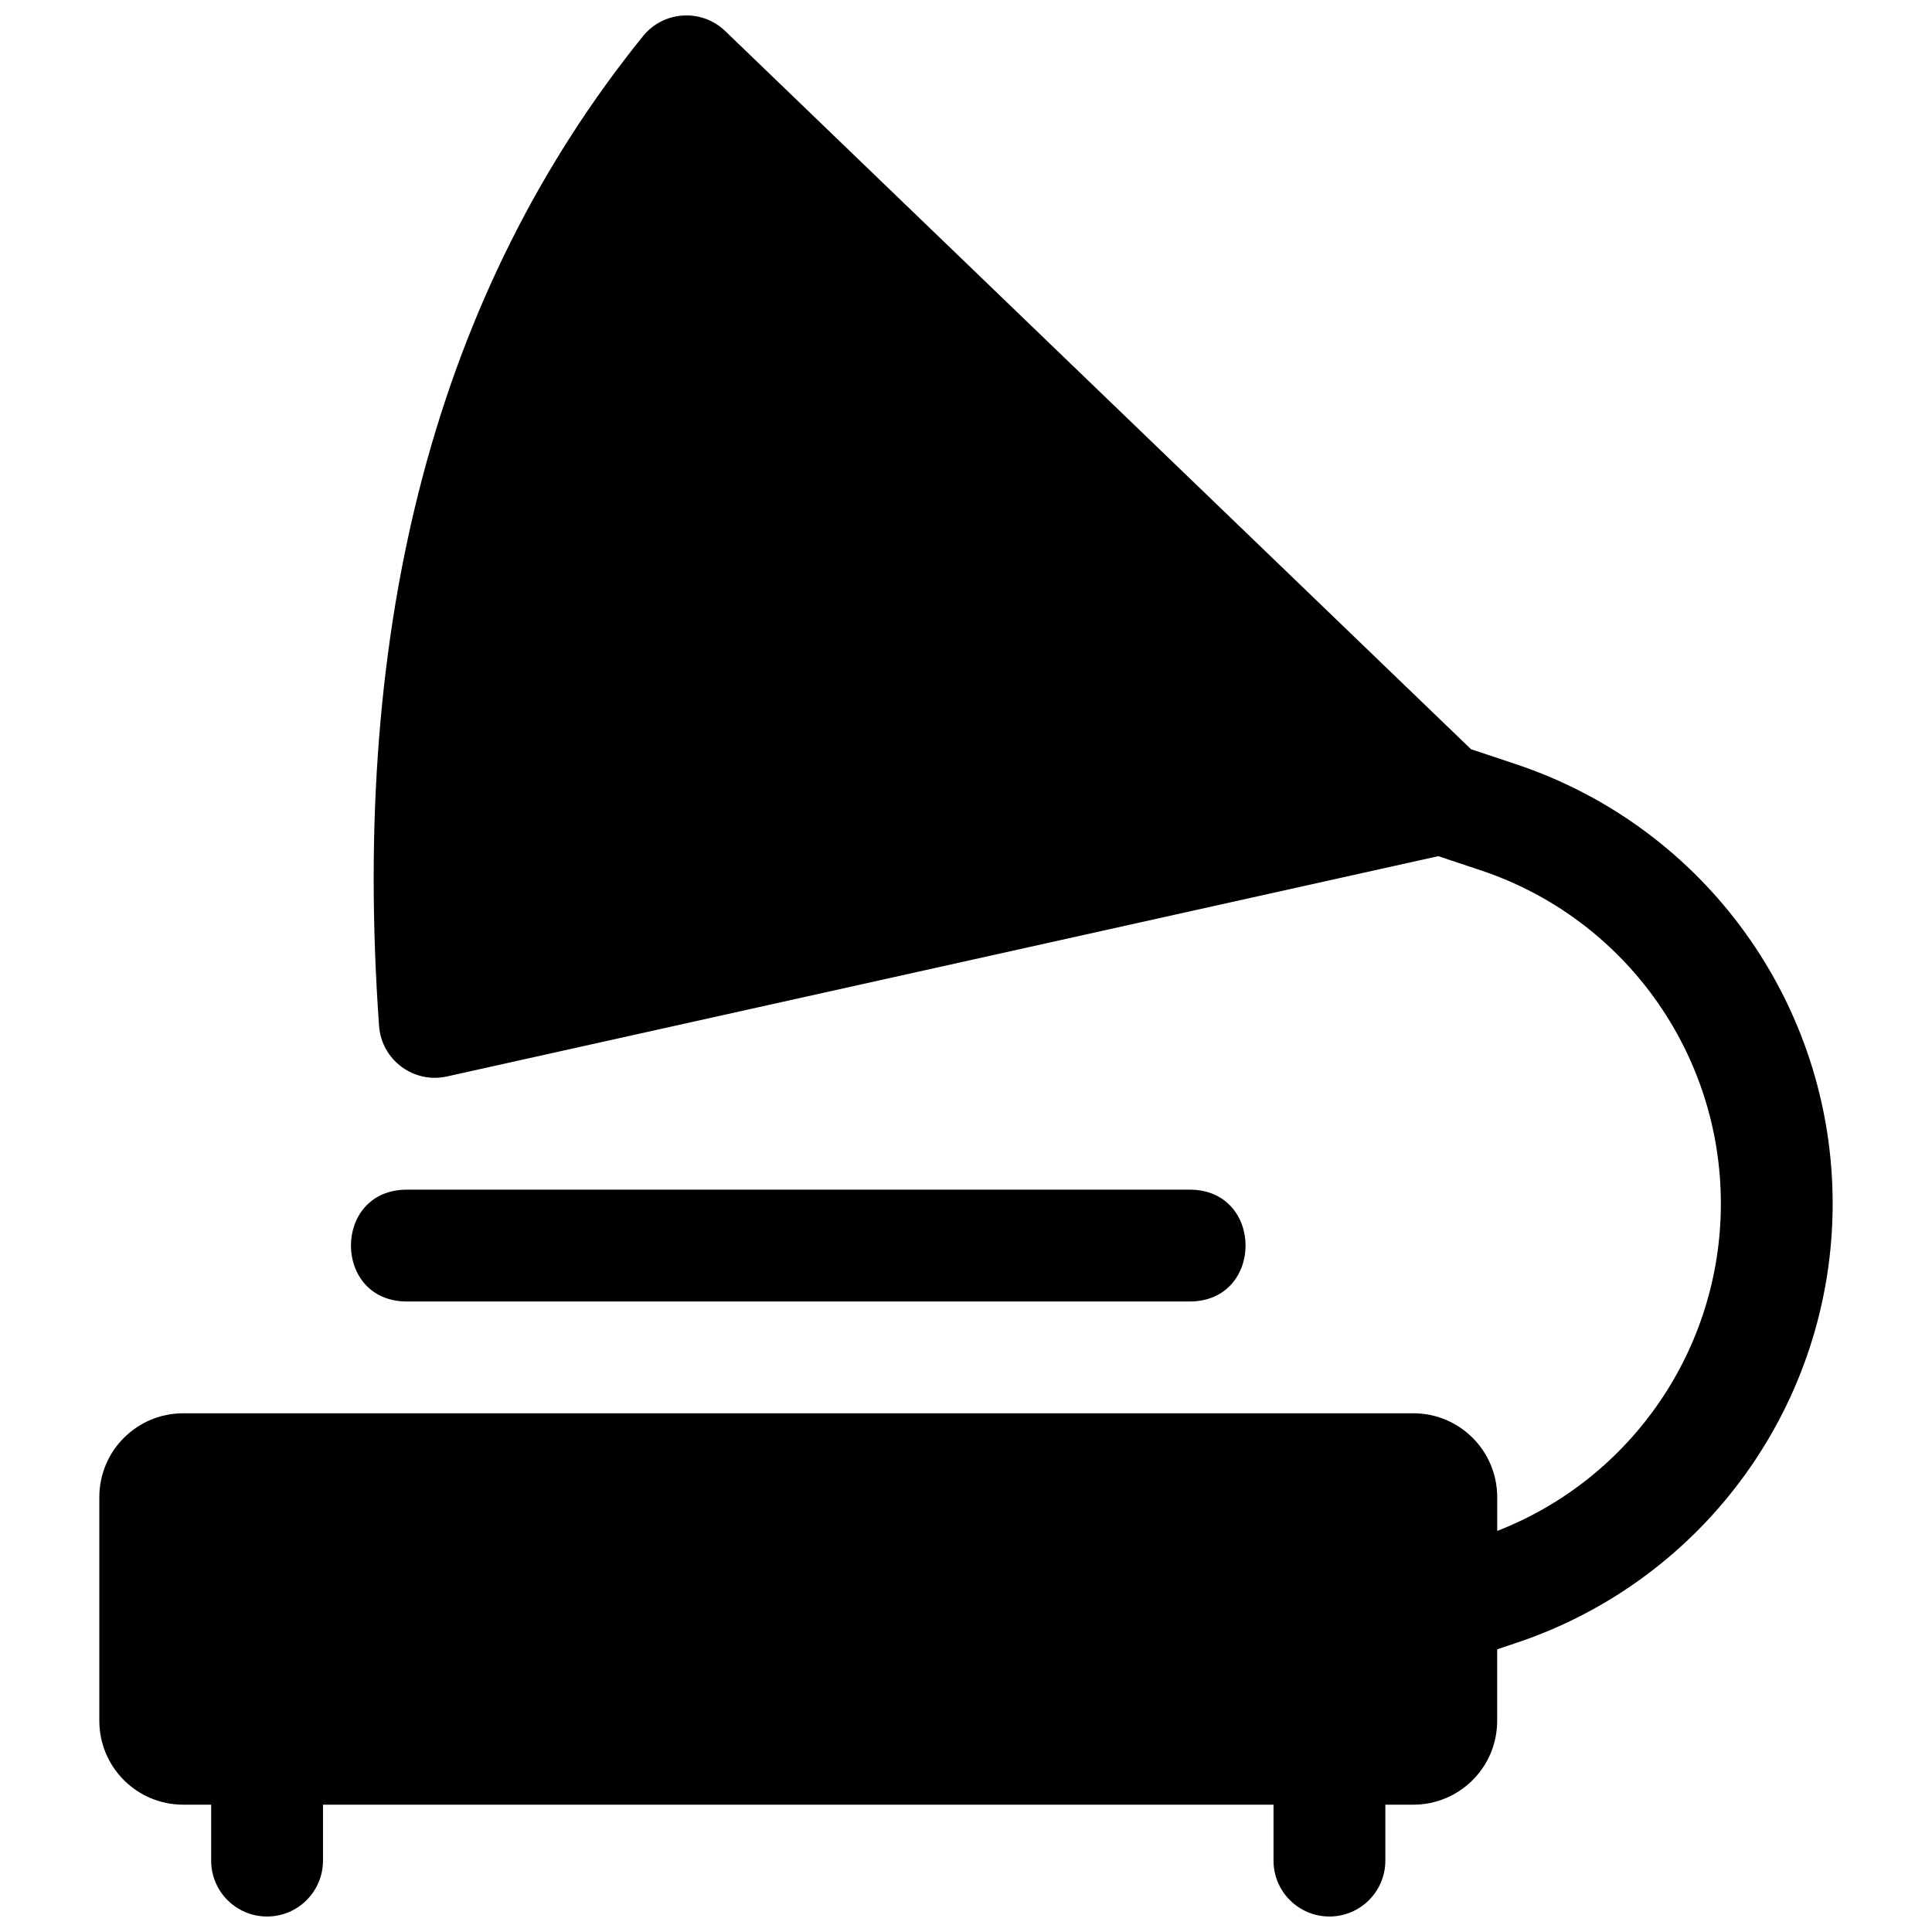 <?xml version="1.0" encoding="UTF-8"?>
<!-- Uploaded to: SVG Repo, www.svgrepo.com, Generator: SVG Repo Mixer Tools -->
<svg width="800px" height="800px" version="1.1" viewBox="144 144 512 512" xmlns="http://www.w3.org/2000/svg">
 <defs>
  <clipPath id="a">
   <path d="m170 148.09h460v503.81h-460z"/>
  </clipPath>
 </defs>
 <g clip-path="url(#a)">
  <path d="m251.82 459.27h207.45c19.758 0 19.758 29.637 0 29.637h-207.45c-19.758 0-19.758-29.637 0-29.637zm293.92-112.75c50.125 16.707 83.934 63.617 83.934 116.45 0 52.836-33.809 99.742-83.934 116.45l-4.973 1.66v18.953c0 12.277-9.953 22.227-22.227 22.227h-7.41v14.82c0 8.184-6.633 14.816-14.816 14.816s-14.82-6.633-14.82-14.816v-14.82h-251.9v14.82c0 8.184-6.637 14.816-14.82 14.816-8.184 0-14.816-6.633-14.816-14.816v-14.82h-7.41c-12.273 0-22.227-9.949-22.227-22.227v-59.27c0-12.277 9.953-22.227 22.227-22.227h326c12.273 0 22.227 9.949 22.227 22.227v8.953c35.59-13.871 59.27-48.234 59.27-86.746 0-40.082-25.645-75.664-63.668-88.34l-11.211-3.738-262.72 58.383c-8.832 1.965-17.348-4.383-17.992-13.41-3.816-53.426 0.016-101.98 11.566-145.62 11.641-43.973 31.105-82.902 58.367-116.65 5.461-6.762 15.543-7.394 21.805-1.363l197.63 190.31z"/>
 </g>
</svg>